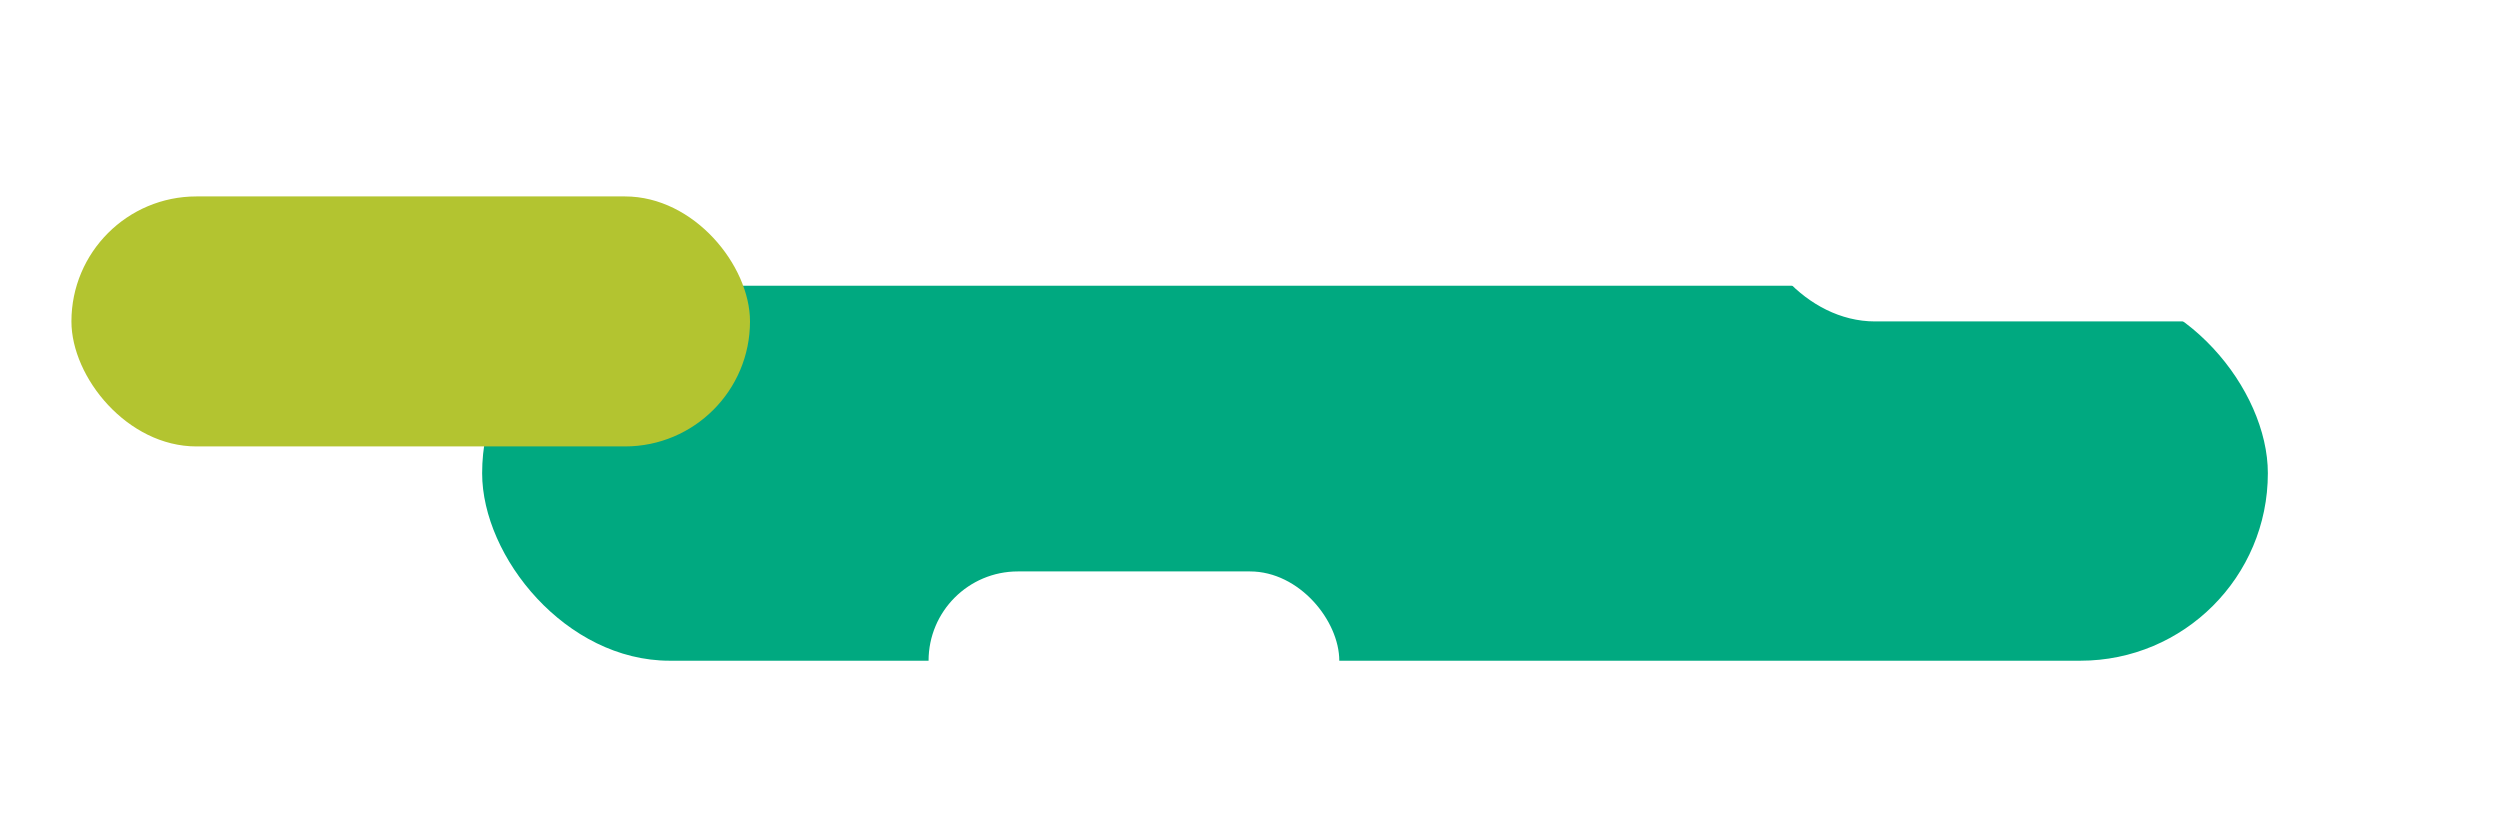 <svg width="140" height="46" viewBox="0 0 140 46" fill="none" xmlns="http://www.w3.org/2000/svg">
<g filter="url(#filter0_d_609_1376)">
<rect x="127" y="33" width="100" height="21" rx="10.5" transform="rotate(180 127 33)" fill="#00A980"/>
<rect x="136" y="14" width="38" height="14" rx="7" transform="rotate(180 136 14)" fill="white"/>
<rect x="75" y="38" width="23" height="10" rx="5" transform="rotate(180 75 38)" fill="white"/>
<rect x="42" y="21" width="38" height="14" rx="7" transform="rotate(180 42 21)" fill="#B3C430"/>
</g>
<defs>
<filter id="filter0_d_609_1376" x="0" y="0" width="140" height="46" filterUnits="userSpaceOnUse" color-interpolation-filters="sRGB">
<feFlood flood-opacity="0" result="BackgroundImageFix"/>
<feColorMatrix in="SourceAlpha" type="matrix" values="0 0 0 0 0 0 0 0 0 0 0 0 0 0 0 0 0 0 127 0" result="hardAlpha"/>
<feOffset dy="4"/>
<feGaussianBlur stdDeviation="2"/>
<feComposite in2="hardAlpha" operator="out"/>
<feColorMatrix type="matrix" values="0 0 0 0 0 0 0 0 0 0 0 0 0 0 0 0 0 0 0.25 0"/>
<feBlend mode="normal" in2="BackgroundImageFix" result="effect1_dropShadow_609_1376"/>
<feBlend mode="normal" in="SourceGraphic" in2="effect1_dropShadow_609_1376" result="shape"/>
</filter>
</defs>
</svg>
